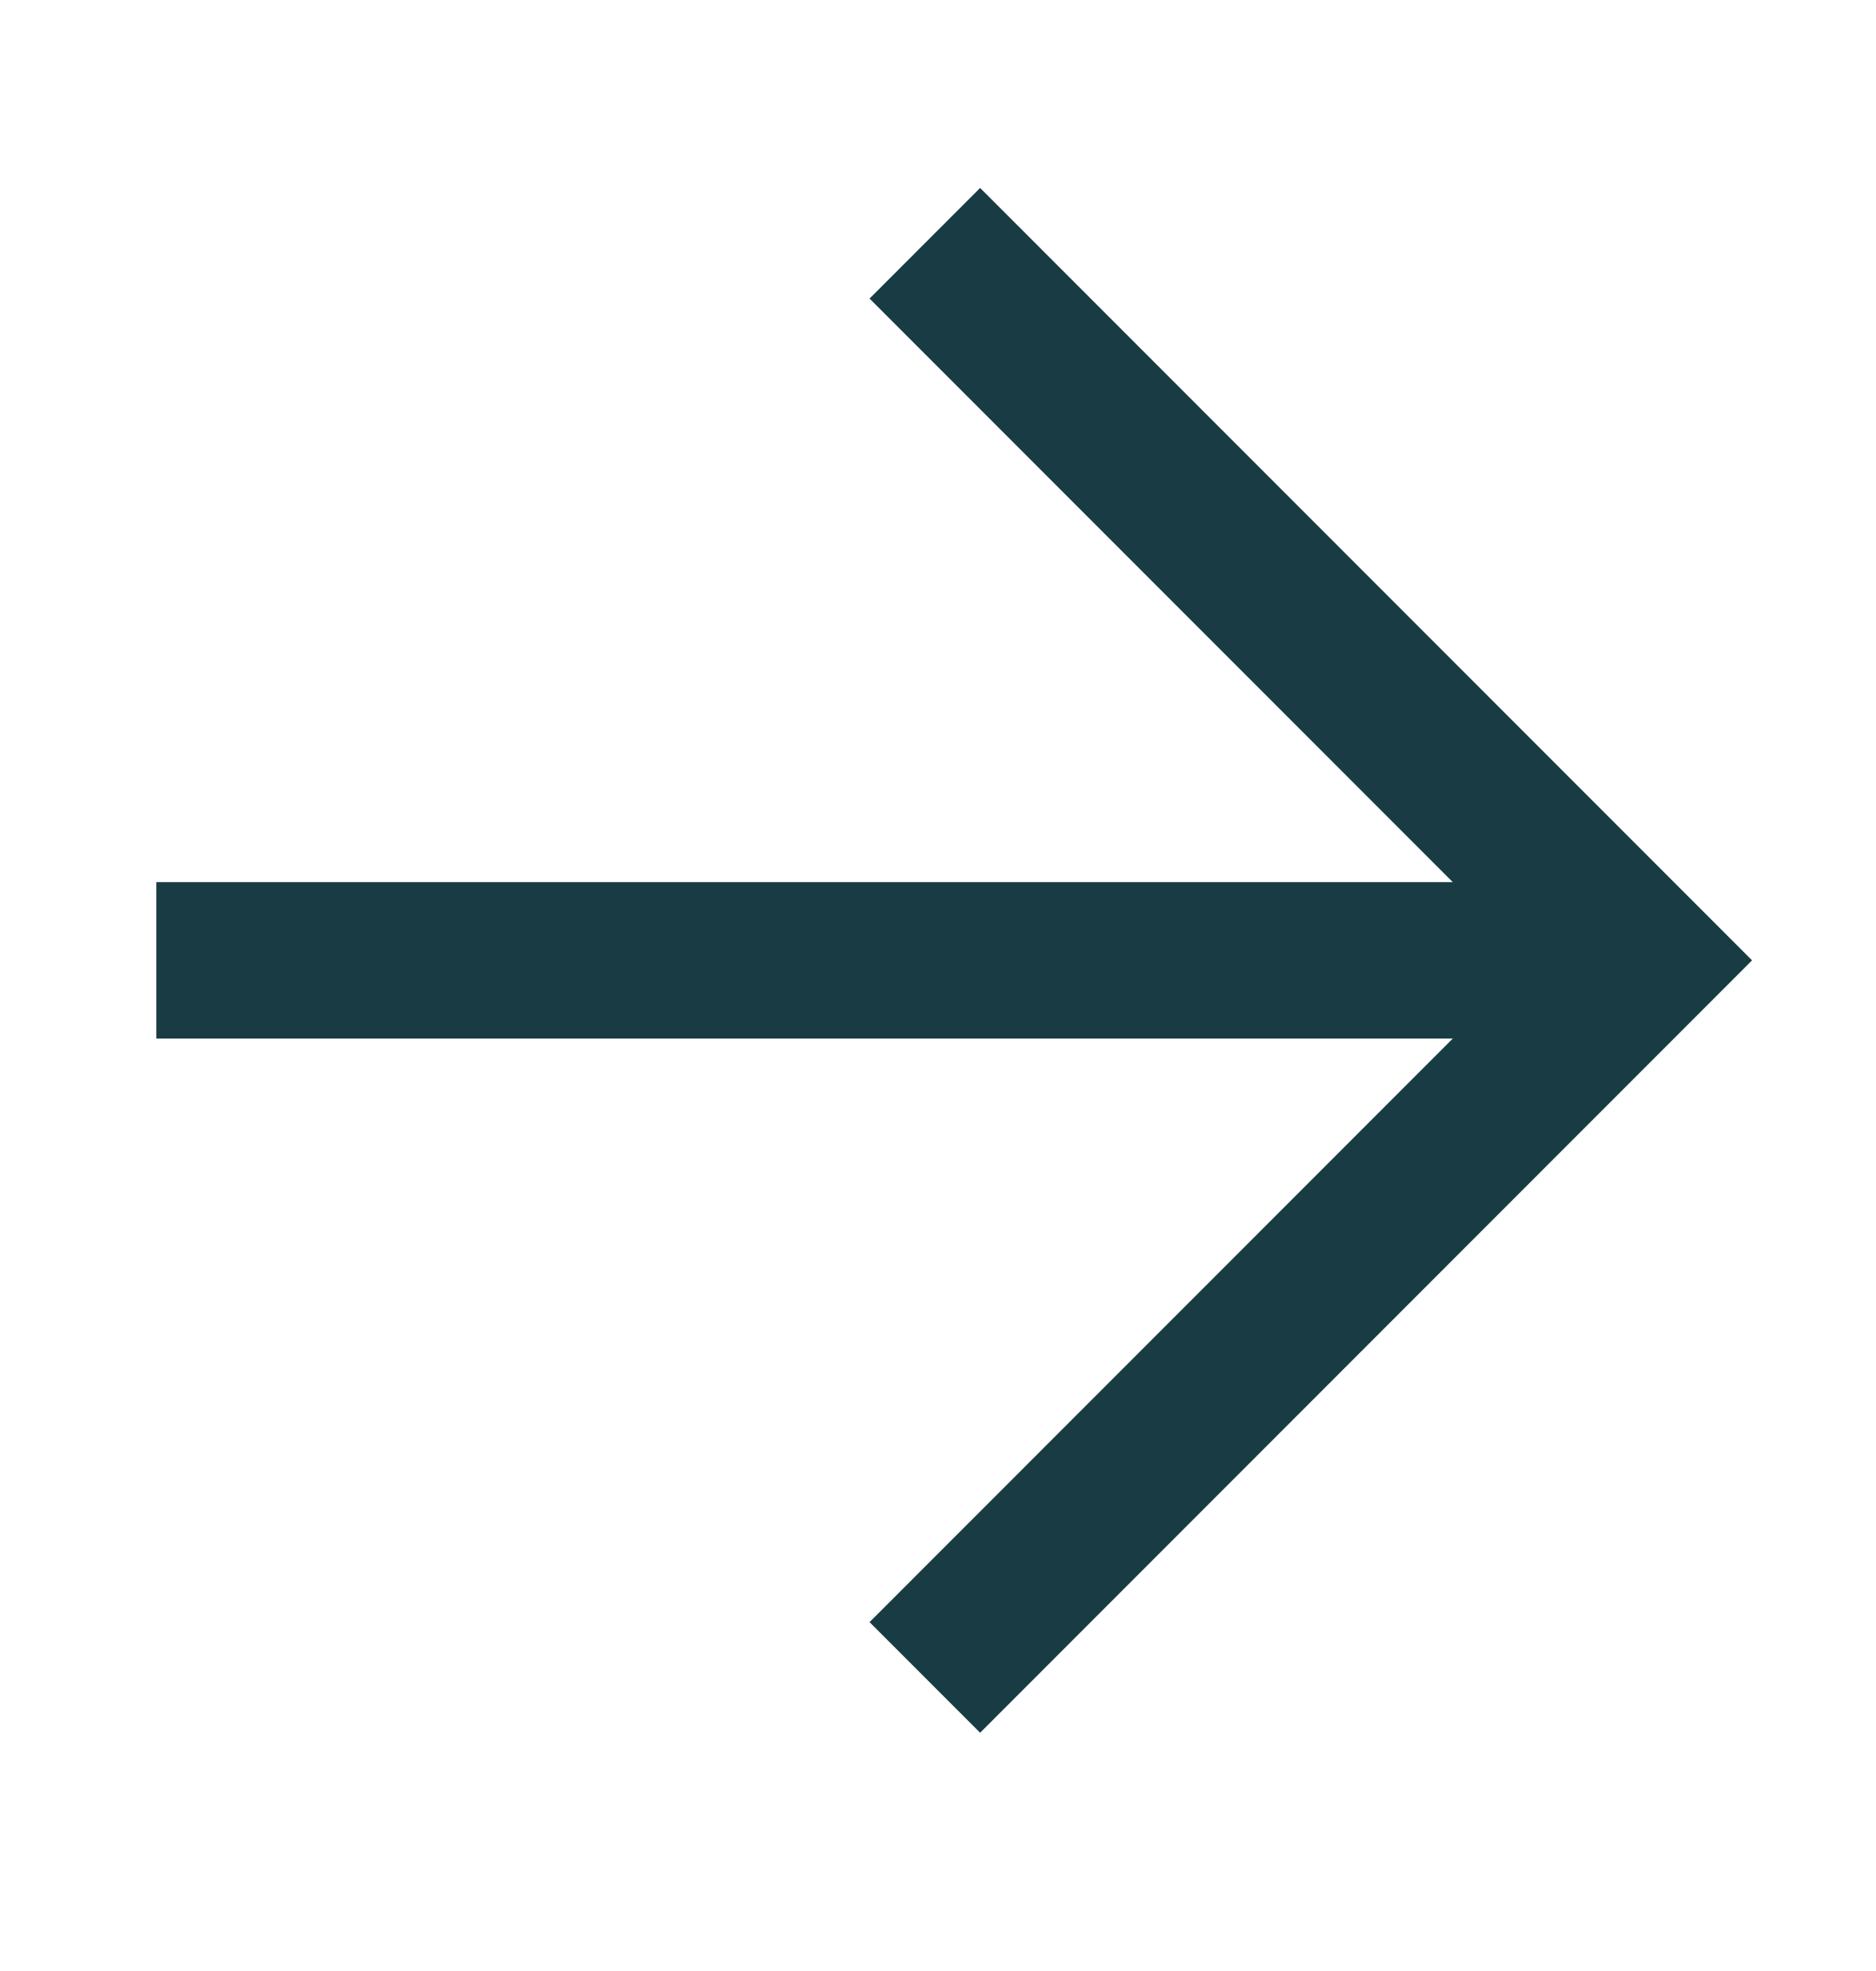 <?xml version="1.0" encoding="utf-8"?>
<svg xmlns="http://www.w3.org/2000/svg" fill="none" height="21" viewBox="0 0 20 21" width="20">
<path d="M10.449 3.181L17.5 10.232L10.449 17.283" stroke="#193C44" stroke-linecap="square" stroke-width="1.667"/>
<path d="M16.916 10.232L2.5 10.232" stroke="#193C44" stroke-linecap="square" stroke-width="1.667"/>
</svg>